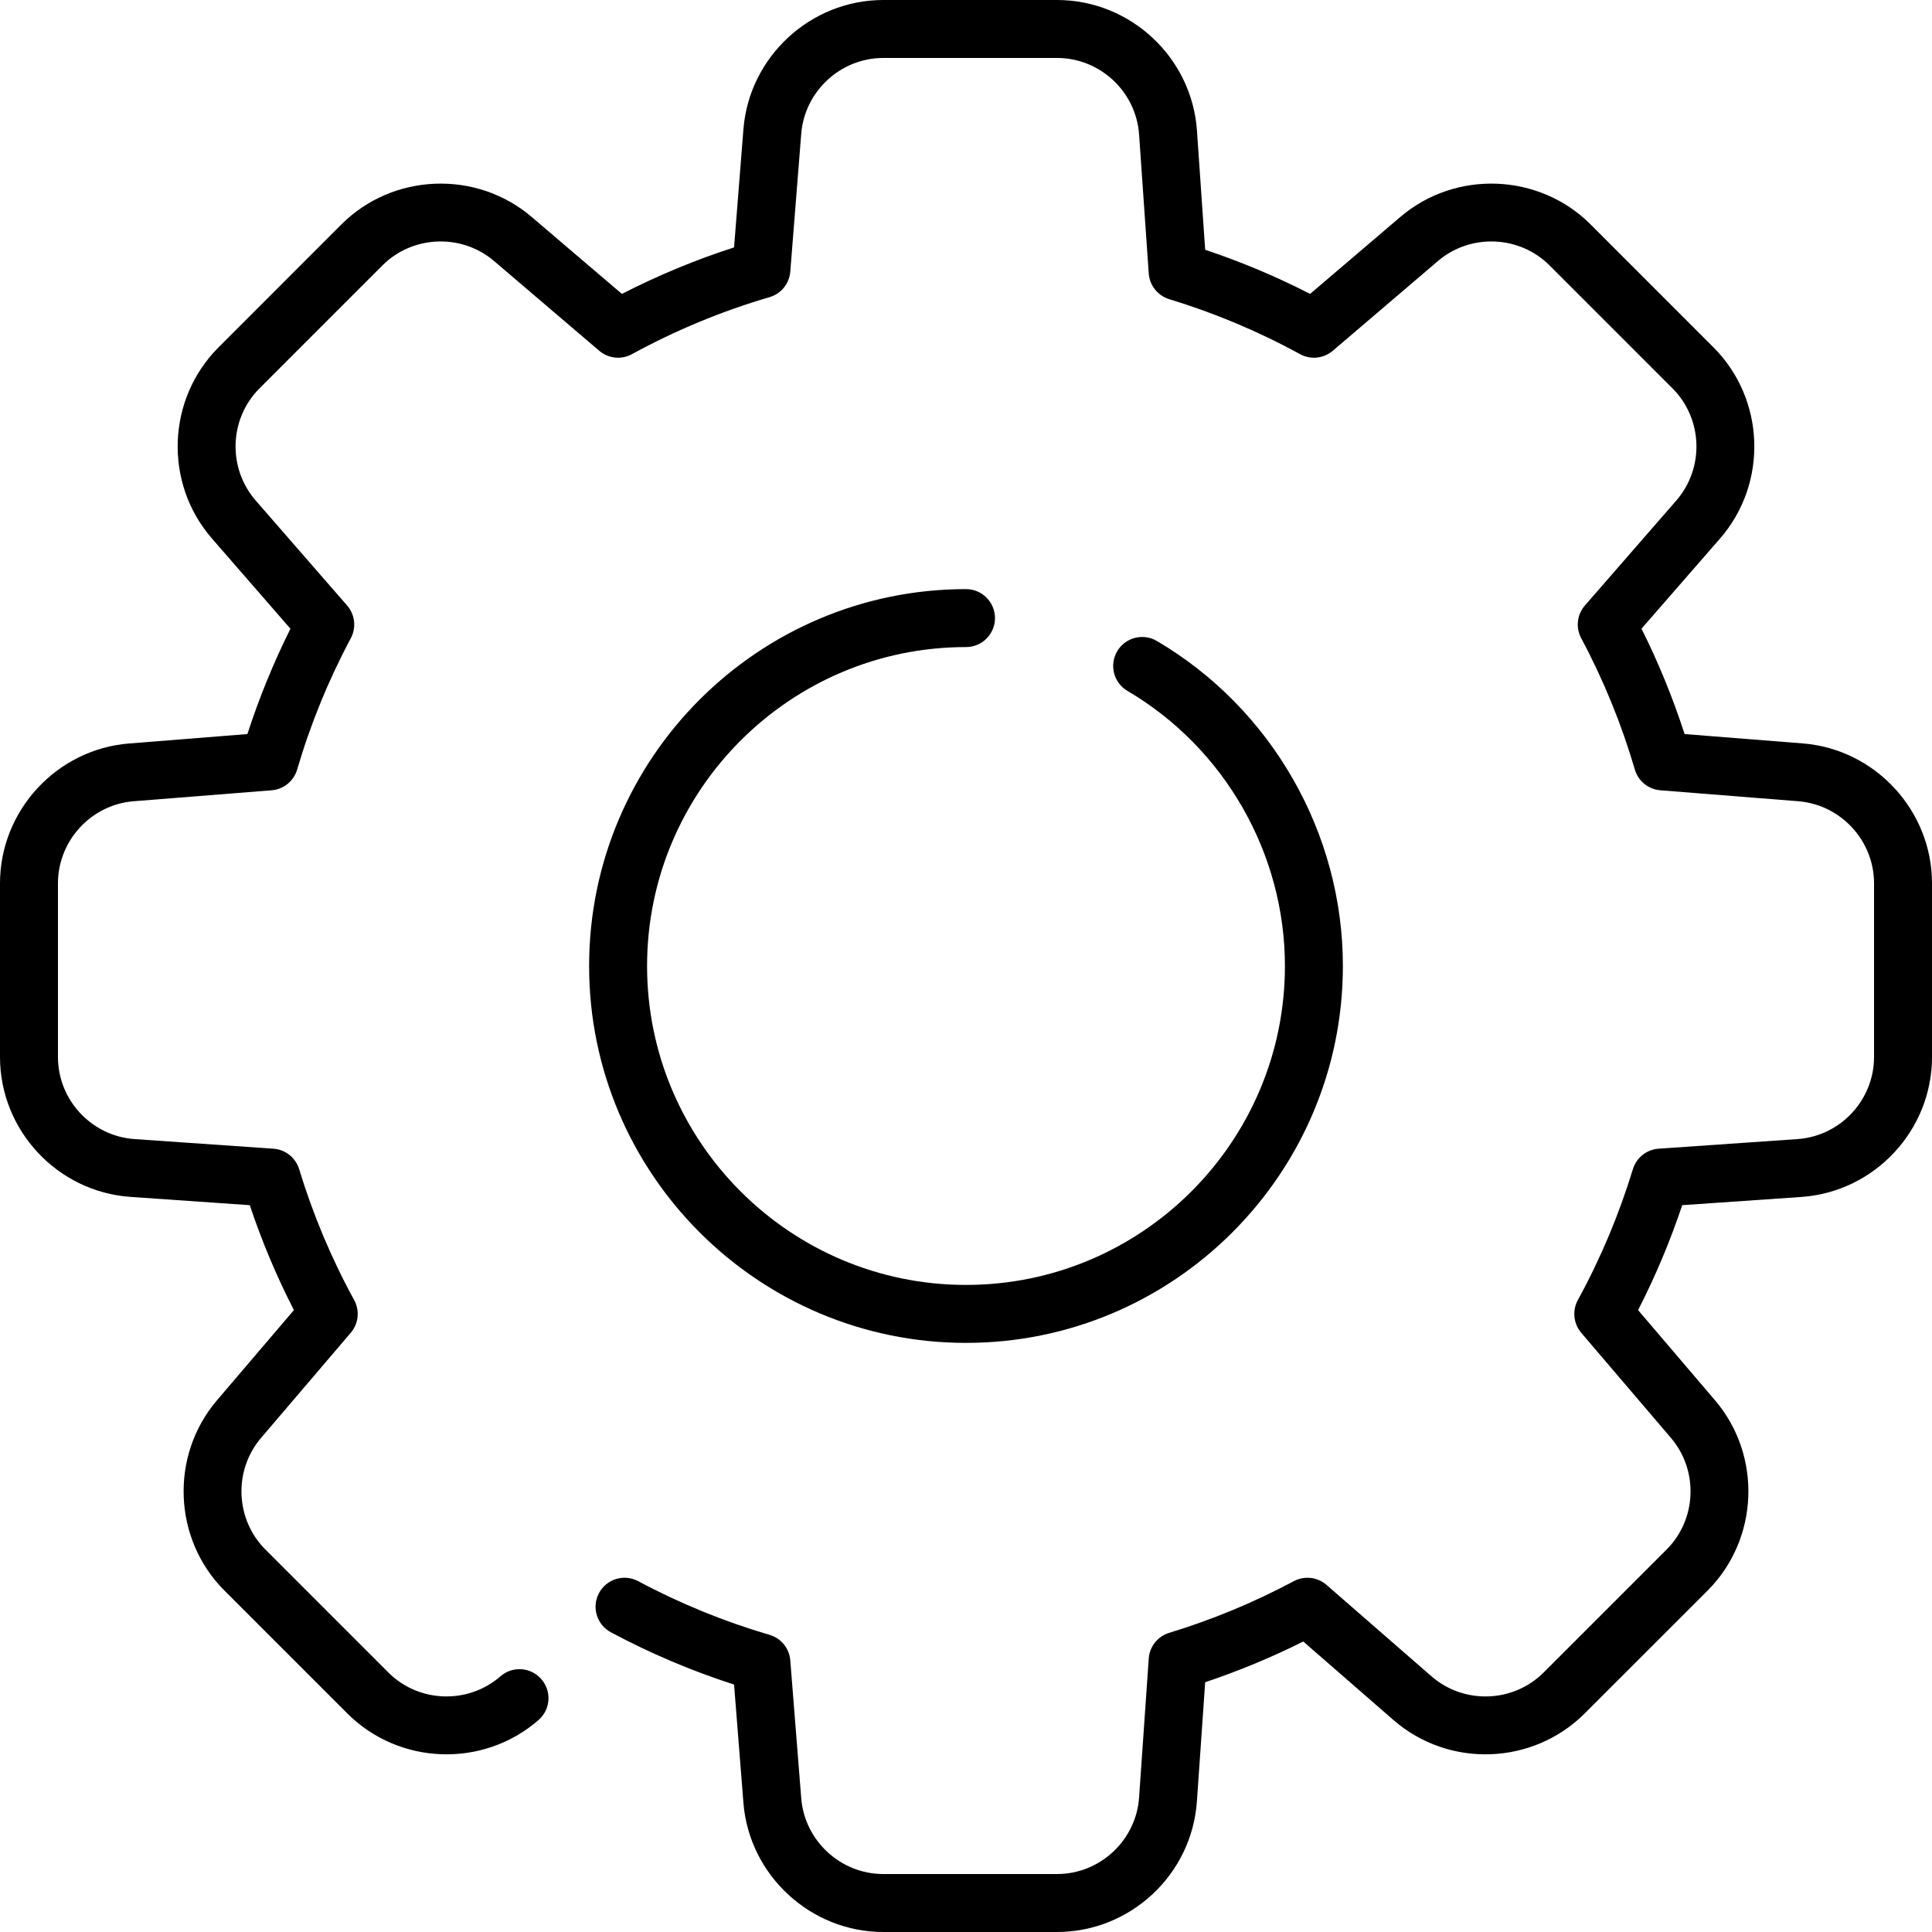 <?xml version="1.0" encoding="UTF-8"?> <svg xmlns="http://www.w3.org/2000/svg" width="39" height="39" viewBox="0 0 39 39" fill="none"><g clip-path="url(#clip0_3_14)"><path d="M36.392 15.007L34.006 14.818C33.77 14.09 33.479 13.377 33.136 12.691L34.721 10.871C35.694 9.754 35.635 8.058 34.587 7.01L32.108 4.53C31.07 3.493 29.384 3.427 28.268 4.379L26.446 5.933C25.765 5.583 25.055 5.285 24.328 5.042L24.162 2.635C24.059 1.158 22.818 0 21.337 0H17.83C16.363 0 15.123 1.145 15.007 2.608L14.818 4.994C14.04 5.245 13.281 5.56 12.554 5.933L10.732 4.379C9.616 3.427 7.93 3.493 6.892 4.53L4.413 7.01C3.365 8.058 3.306 9.754 4.279 10.871L5.863 12.692C5.521 13.377 5.23 14.09 4.994 14.818L2.608 15.008C1.145 15.123 0 16.363 0 17.83V21.337C0 22.818 1.158 24.059 2.635 24.161L5.042 24.328C5.285 25.055 5.583 25.765 5.933 26.446L4.379 28.268C3.427 29.384 3.493 31.07 4.53 32.107L7.01 34.587C8.058 35.635 9.754 35.694 10.871 34.721C11.115 34.509 11.14 34.139 10.928 33.896C10.716 33.652 10.346 33.626 10.103 33.838C9.447 34.409 8.452 34.375 7.838 33.76L5.358 31.28C4.749 30.672 4.71 29.682 5.269 29.027L7.081 26.903C7.238 26.719 7.266 26.456 7.149 26.243C6.69 25.405 6.317 24.516 6.039 23.602C5.968 23.369 5.761 23.205 5.519 23.188L2.716 22.994C1.849 22.934 1.17 22.206 1.17 21.337V17.83C1.17 16.969 1.842 16.241 2.7 16.174L5.483 15.953C5.725 15.934 5.93 15.767 5.998 15.535C6.267 14.618 6.631 13.726 7.082 12.883C7.196 12.668 7.166 12.406 7.007 12.223L5.161 10.103C4.591 9.447 4.625 8.452 5.24 7.838L7.72 5.358C8.328 4.749 9.318 4.71 9.973 5.269L12.097 7.081C12.281 7.238 12.544 7.266 12.757 7.149C13.637 6.668 14.571 6.28 15.535 5.998C15.768 5.93 15.934 5.725 15.953 5.483L16.174 2.7C16.242 1.842 16.969 1.17 17.83 1.17H21.337C22.206 1.17 22.934 1.849 22.994 2.716L23.189 5.519C23.205 5.761 23.37 5.968 23.602 6.039C24.516 6.317 25.405 6.69 26.243 7.149C26.456 7.266 26.719 7.238 26.904 7.081L29.027 5.269C29.682 4.71 30.672 4.749 31.28 5.358L33.76 7.838C34.375 8.452 34.409 9.447 33.839 10.103L31.993 12.223C31.834 12.406 31.804 12.669 31.919 12.883C32.369 13.726 32.733 14.618 33.002 15.535C33.07 15.768 33.275 15.934 33.517 15.953L36.3 16.174C37.158 16.242 37.83 16.969 37.83 17.83V21.337C37.83 22.206 37.151 22.934 36.284 22.994L33.481 23.188C33.239 23.205 33.032 23.37 32.962 23.602C32.683 24.516 32.31 25.405 31.851 26.243C31.735 26.456 31.762 26.719 31.919 26.904L33.731 29.027C34.29 29.682 34.251 30.672 33.642 31.28L31.162 33.76C30.548 34.375 29.553 34.409 28.897 33.839L26.777 31.993C26.594 31.834 26.331 31.804 26.117 31.918C25.316 32.346 24.469 32.697 23.602 32.961C23.37 33.032 23.205 33.239 23.189 33.48L22.994 36.284C22.934 37.151 22.206 37.83 21.337 37.83H17.83C16.969 37.83 16.242 37.158 16.174 36.3L15.953 33.517C15.934 33.275 15.768 33.07 15.535 33.002C14.618 32.733 13.726 32.369 12.883 31.918C12.598 31.766 12.243 31.874 12.091 32.159C11.939 32.444 12.047 32.798 12.332 32.95C13.126 33.375 13.961 33.729 14.818 34.005L15.007 36.392C15.123 37.855 16.363 39 17.83 39H21.337C22.818 39 24.059 37.842 24.161 36.364L24.328 33.958C25.006 33.731 25.669 33.456 26.308 33.136L28.129 34.721C29.246 35.694 30.942 35.635 31.99 34.587L34.47 32.108C35.507 31.07 35.573 29.384 34.621 28.268L33.067 26.446C33.416 25.765 33.715 25.055 33.958 24.328L36.364 24.162C37.842 24.059 39 22.818 39 21.337V17.83C39 16.363 37.855 15.123 36.392 15.007Z" fill="black"></path><path d="M23.353 12.939C23.075 12.775 22.716 12.868 22.552 13.146C22.388 13.425 22.481 13.783 22.76 13.947C24.72 15.101 25.938 17.228 25.938 19.5C25.938 23.05 23.05 25.938 19.5 25.938C15.95 25.938 13.062 23.05 13.062 19.5C13.062 15.95 15.95 13.062 19.5 13.062C19.823 13.062 20.085 12.8 20.085 12.477C20.085 12.154 19.823 11.892 19.5 11.892C15.305 11.892 11.892 15.305 11.892 19.5C11.892 23.695 15.305 27.108 19.5 27.108C23.695 27.108 27.108 23.695 27.108 19.5C27.108 16.816 25.669 14.301 23.353 12.939Z" fill="black"></path></g><defs><clipPath id="clip0_3_14"><rect width="39" height="39" fill="white"></rect></clipPath></defs></svg> 